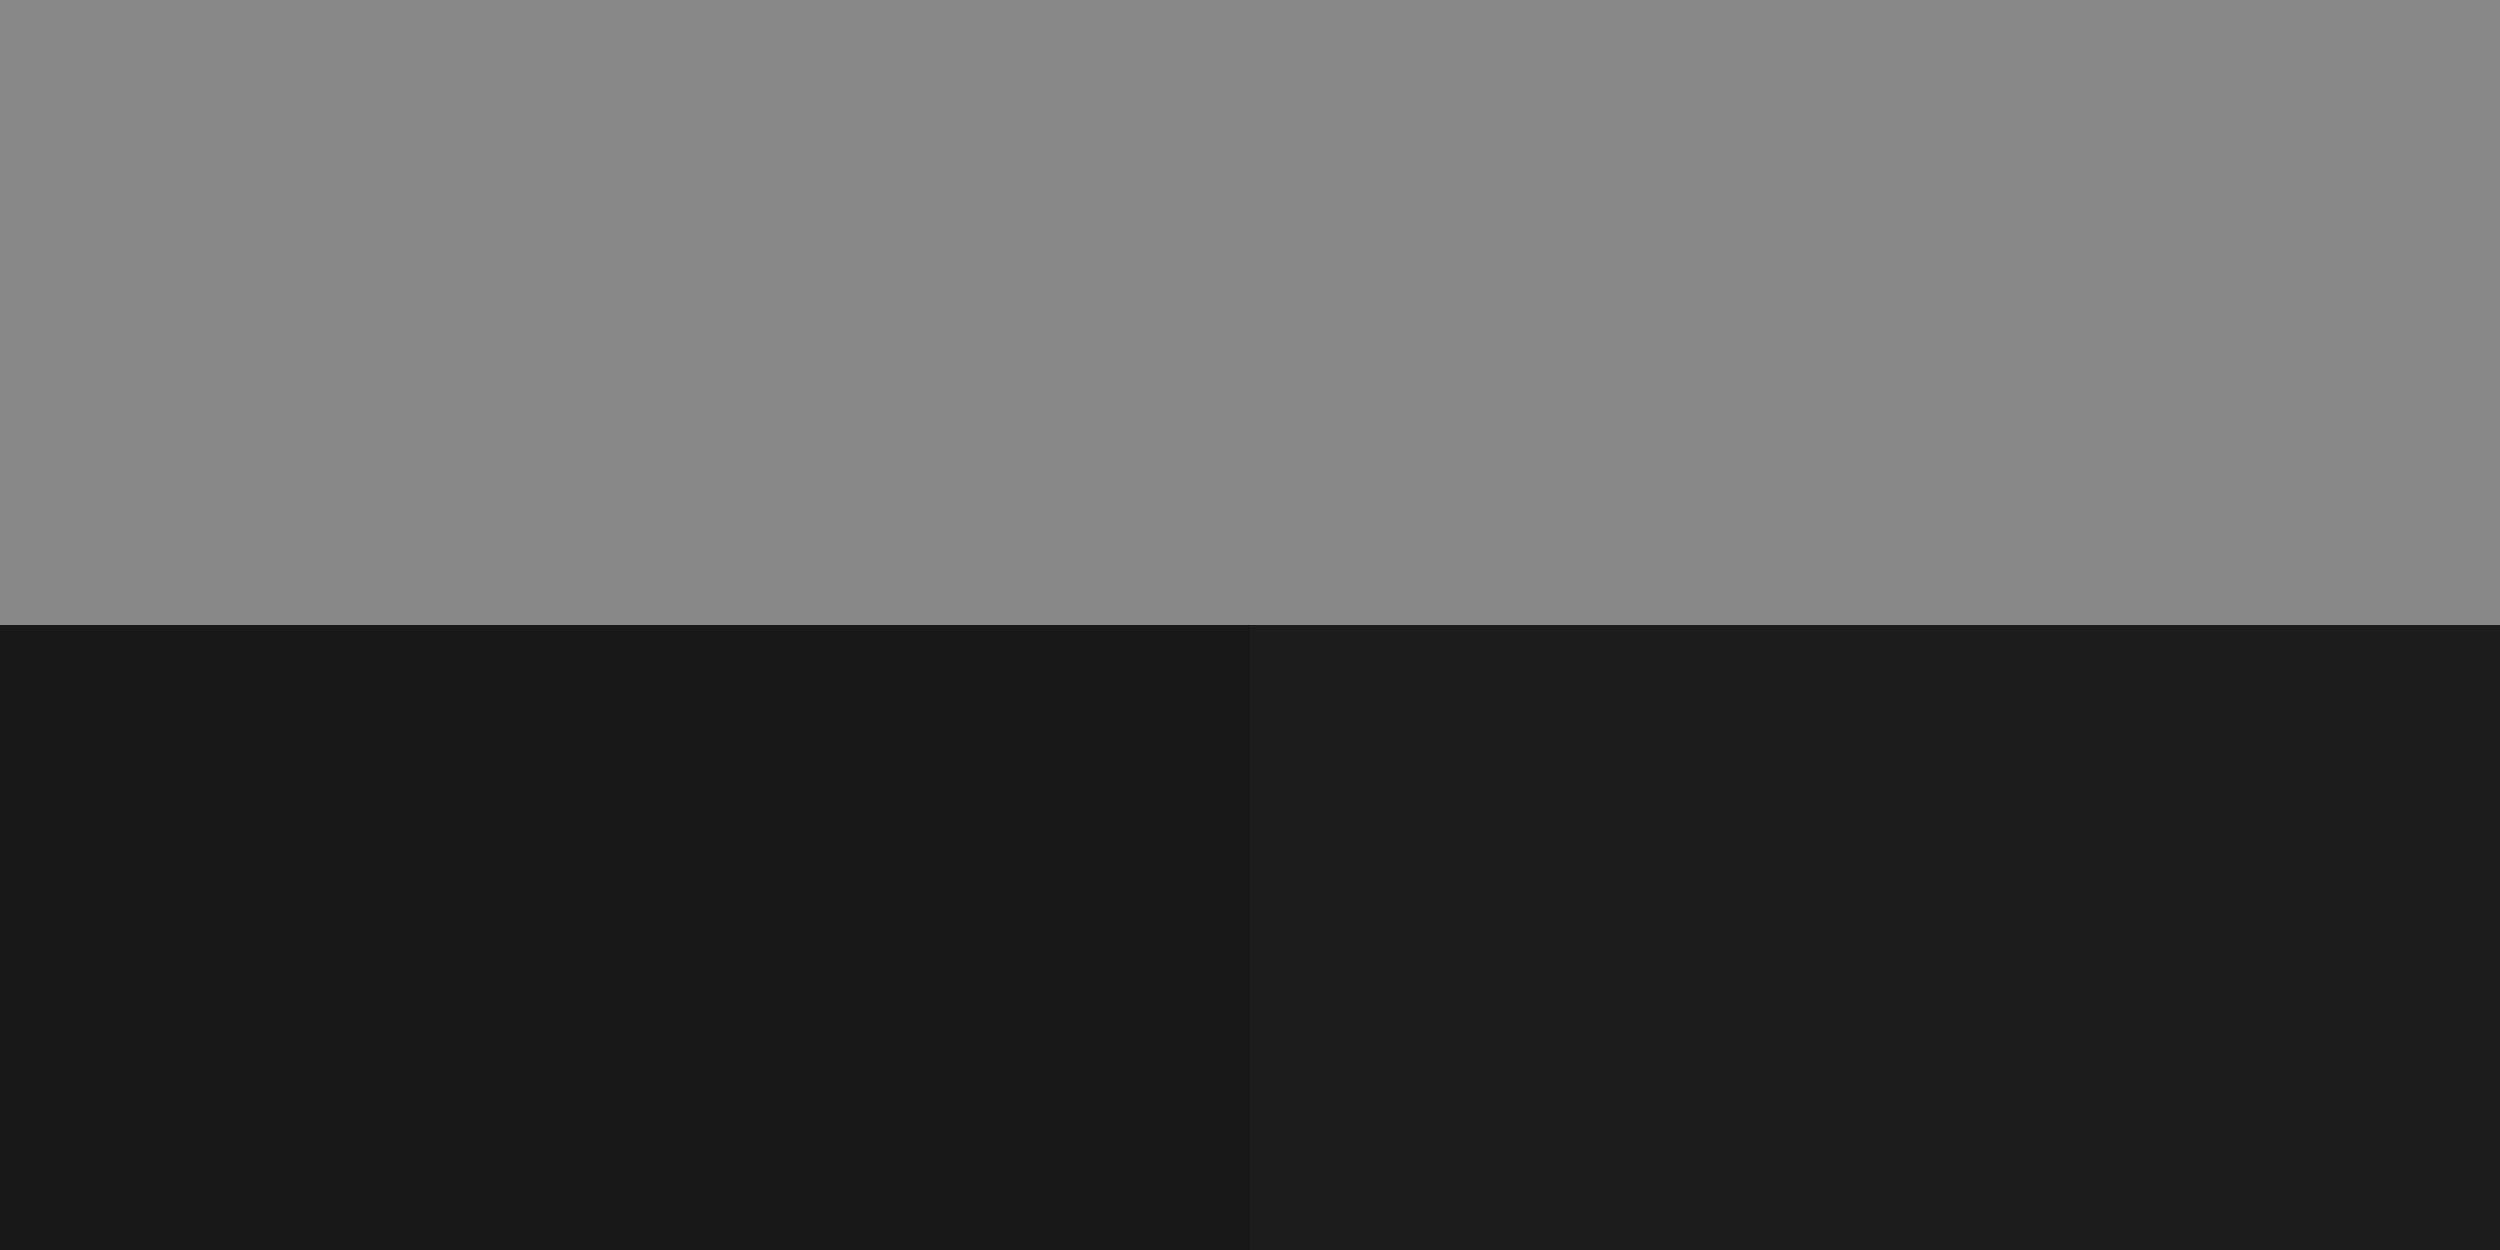 <svg xmlns="http://www.w3.org/2000/svg" version="1.1" xmlns:xlink="http://www.w3.org/1999/xlink" xmlns:svgjs="http://svgjs.dev/svgjs"  viewBox="0 0 60 60" preserveAspectRatio="none" width="360" height="180"><filter id="b"><feGaussianBlur stdDeviation="60"/></filter><rect width="100%" height="100%" fill="#888889"/><g filter="url(#b)"><rect width="30" height="30" fill="#888889" x="30" y="0"/><rect width="30" height="30" fill="#181818" x="0" y="30"/><rect width="30" height="30" fill="#1c1c1c" x="30" y="30"/></g></svg>